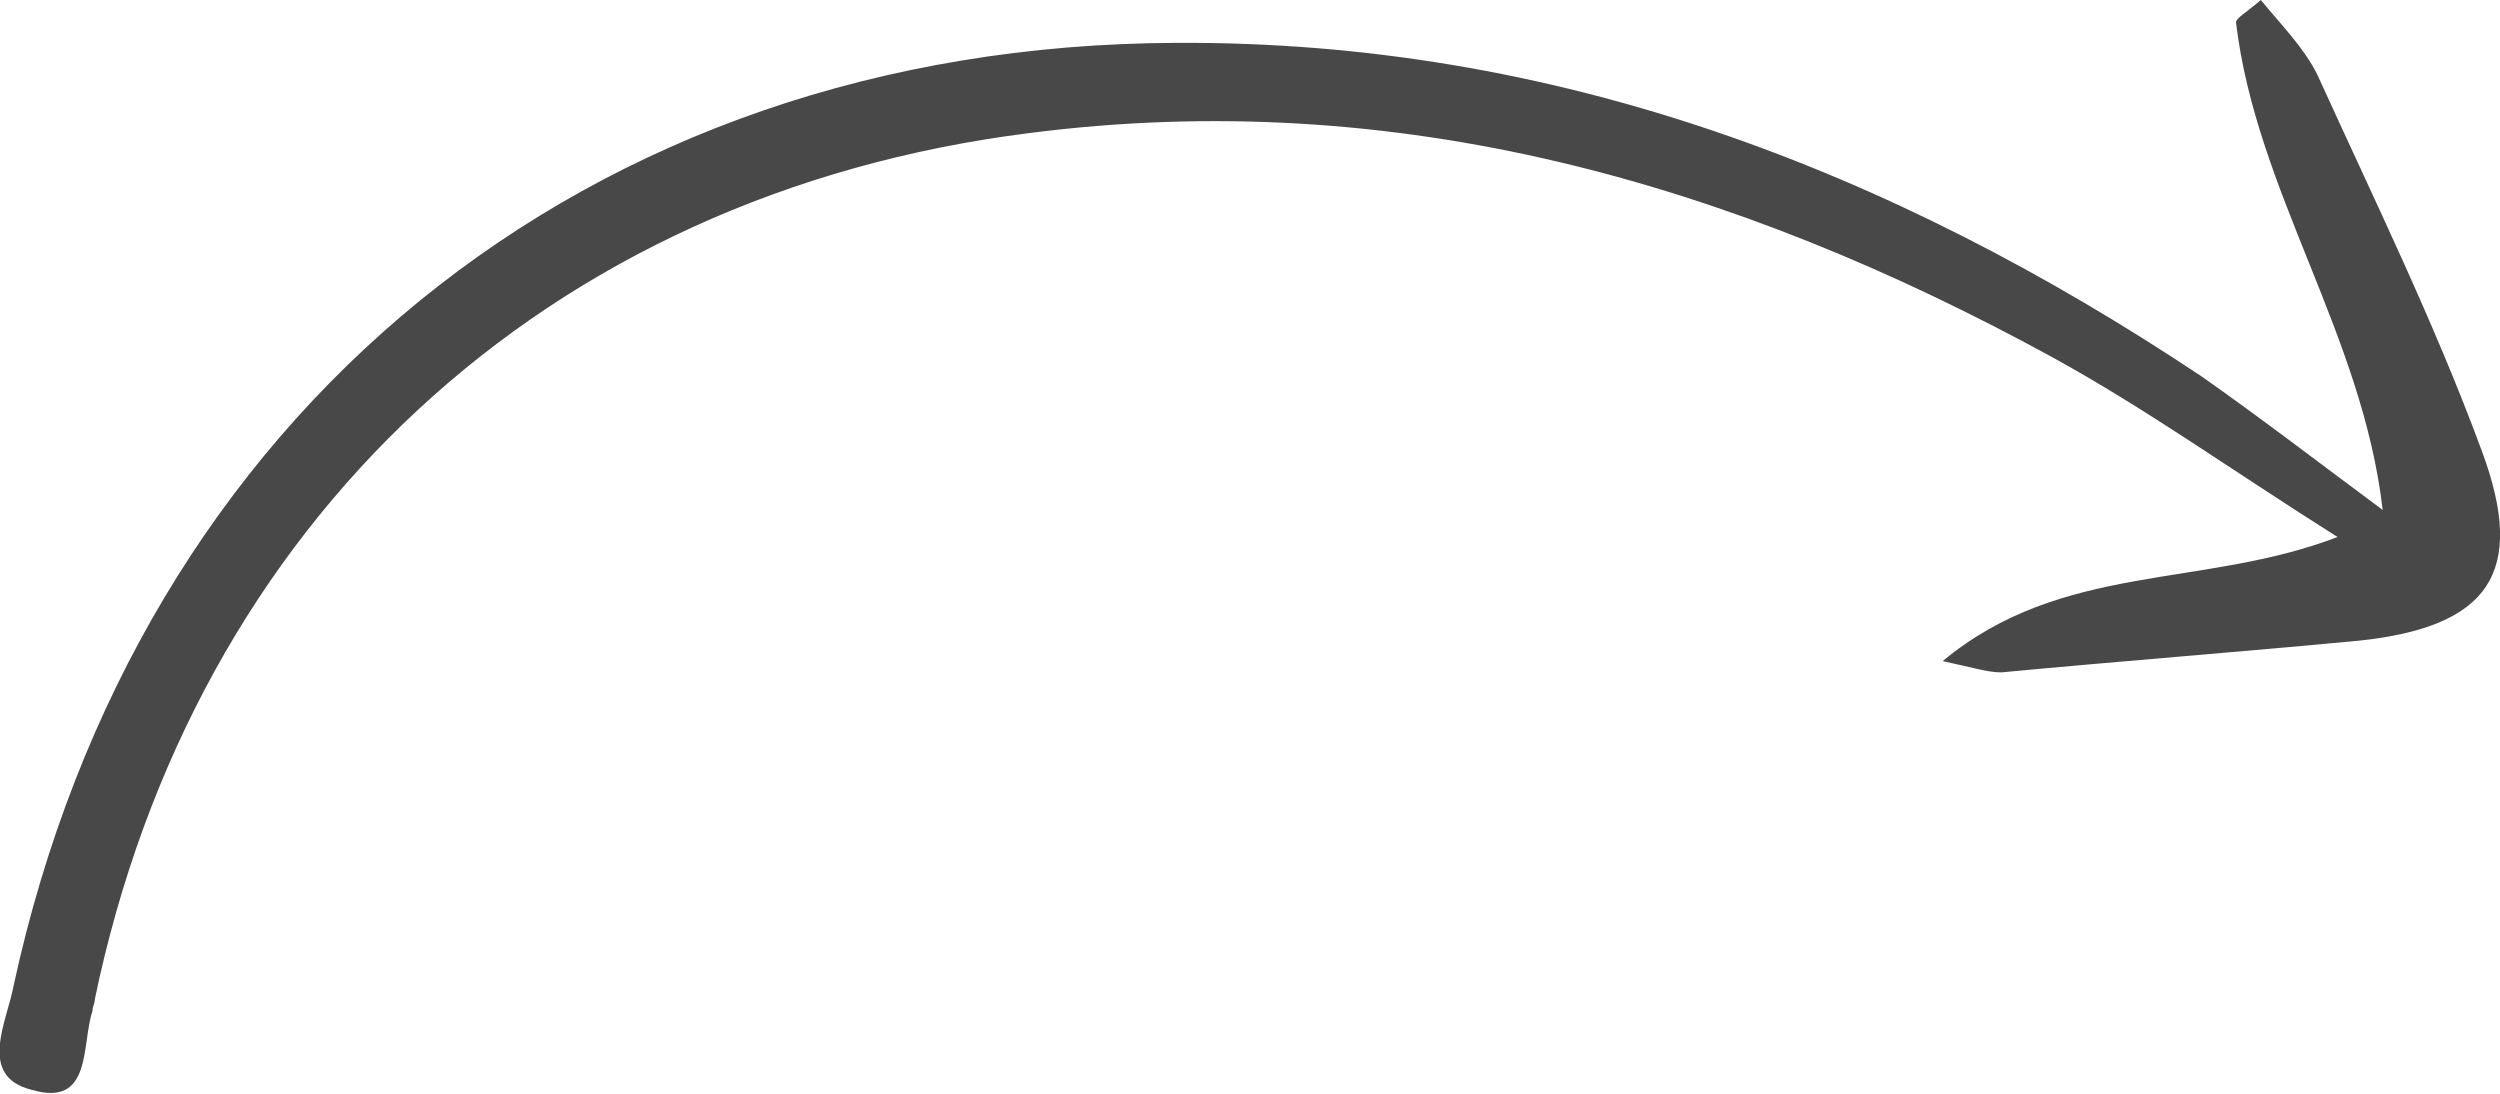 <svg xmlns="http://www.w3.org/2000/svg" xmlns:xlink="http://www.w3.org/1999/xlink" id="Camada_1" x="0px" y="0px" viewBox="0 0 110.8 48.5" style="enable-background:new 0 0 110.8 48.5;" xml:space="preserve">
<style type="text/css">
	.st0{fill:#484848;}
</style>
<path id="XMLID_536_" class="st0" d="M105.6,22.6C104.7,14.8,100,8.5,99.1,1c0-0.2,0.4-0.4,1.1-1c0.9,1.1,1.9,2.1,2.5,3.3  c2.5,5.5,5.2,11,7.3,16.7c2,5.4,0.3,7.8-5.5,8.4c-5.3,0.5-10.5,0.9-15.8,1.4c-0.6,0-1.2-0.2-2.6-0.5c5.3-4.4,11.5-3.2,17.5-5.5  c-4.6-2.9-8.5-5.7-12.7-8c-14.1-7.7-29-12-45.3-9.9C24.2,8.6,8.6,23.1,4.2,44.3c0,0.2-0.1,0.3-0.1,0.5c-0.5,1.5,0,4.3-2.7,3.5  c-2.4-0.6-1.1-3-0.8-4.6C6.1,18.3,26,2,52.1,1.9c16.8-0.1,31.7,5.6,45.5,14.8C100.3,18.6,102.9,20.6,105.6,22.6z"></path>
</svg>